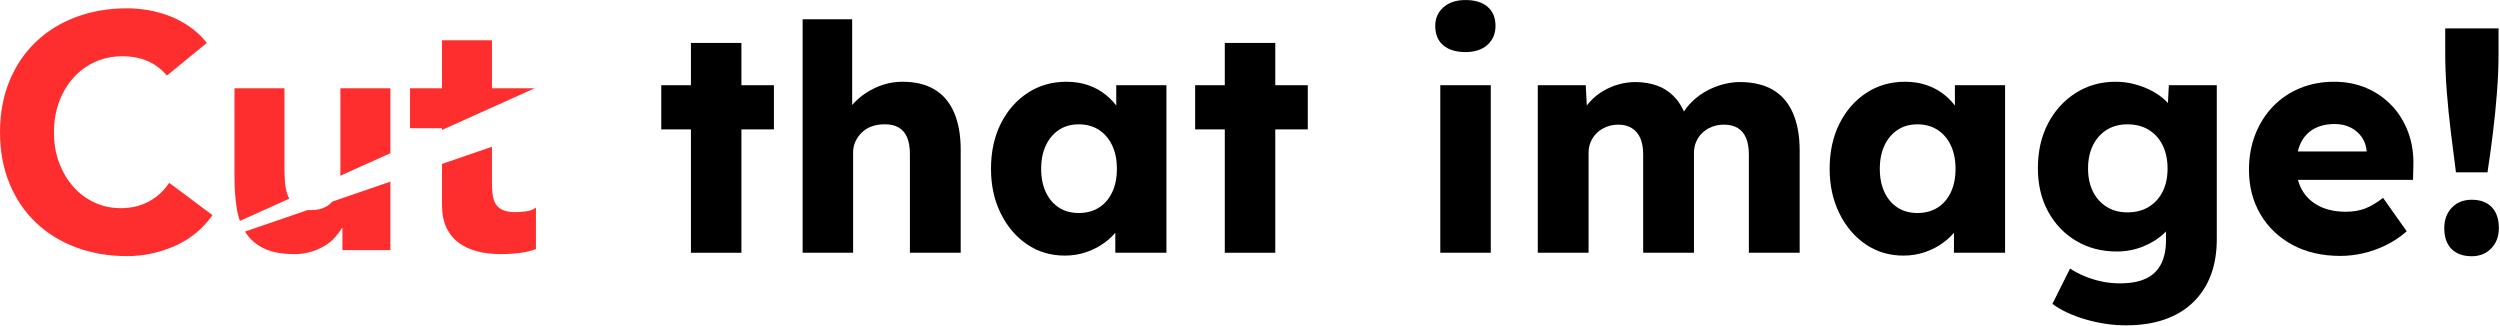 <?xml version="1.0" encoding="UTF-8" standalone="no"?>
<!DOCTYPE svg PUBLIC "-//W3C//DTD SVG 1.1//EN" "http://www.w3.org/Graphics/SVG/1.1/DTD/svg11.dtd">
<svg width="100%" height="100%" viewBox="0 0 1464 191" version="1.1" xmlns="http://www.w3.org/2000/svg" xmlns:xlink="http://www.w3.org/1999/xlink" xml:space="preserve" xmlns:serif="http://www.serif.com/" style="fill-rule:evenodd;clip-rule:evenodd;stroke-linejoin:round;stroke-miterlimit:2;">
    <g transform="matrix(1,0,0,1,-197.154,-658.573)">
        <path d="M294.877,702.834C291.886,699.193 288.212,696.397 283.856,694.446C279.5,692.496 274.461,691.521 268.739,691.521C263.018,691.521 257.719,692.626 252.842,694.836C247.966,697.047 243.74,700.136 240.164,704.102C236.588,708.068 233.792,712.782 231.776,718.243C229.761,723.705 228.753,729.622 228.753,735.993C228.753,742.495 229.761,748.444 231.776,753.841C233.792,759.238 236.555,763.919 240.066,767.885C243.577,771.851 247.706,774.94 252.452,777.15C257.199,779.361 262.303,780.466 267.764,780.466C274.006,780.466 279.532,779.166 284.344,776.565C289.155,773.964 293.121,770.323 296.242,765.642L321.6,784.562C315.748,792.755 308.336,798.801 299.363,802.703C290.391,806.604 281.158,808.554 271.665,808.554C260.872,808.554 250.924,806.864 241.822,803.483C232.719,800.102 224.852,795.258 218.22,788.951C211.588,782.644 206.419,775.005 202.713,766.032C199.007,757.059 197.154,747.047 197.154,735.993C197.154,724.94 199.007,714.927 202.713,705.955C206.419,696.982 211.588,689.342 218.22,683.036C224.852,676.729 232.719,671.885 241.822,668.504C250.924,665.123 260.872,663.432 271.665,663.432C275.566,663.432 279.63,663.79 283.856,664.505C288.082,665.22 292.244,666.358 296.34,667.919C300.436,669.479 304.37,671.56 308.141,674.161C311.912,676.761 315.293,679.947 318.284,683.718L294.877,702.834ZM425.76,764.944L425.76,805.043L397.671,805.043L397.671,792.17L397.281,792.17C396.241,793.99 394.908,795.811 393.283,797.631C391.657,799.452 389.674,801.077 387.333,802.507C384.993,803.938 382.327,805.108 379.336,806.018C376.345,806.929 373.094,807.384 369.583,807.384C362.171,807.384 356.157,806.246 351.541,803.97C346.924,801.695 343.348,798.541 340.813,794.51C340.744,794.402 340.677,794.293 340.61,794.184L377.305,781.583C377.832,781.619 378.379,781.636 378.946,781.636C382.717,781.636 385.773,780.954 388.114,779.588C389.523,778.766 390.733,777.779 391.741,776.626L425.76,764.944ZM485.252,744.516L485.252,765.252C485.252,767.853 485.382,770.226 485.642,772.371C485.902,774.517 486.487,776.37 487.397,777.93C488.308,779.491 489.705,780.694 491.591,781.539C493.477,782.384 495.98,782.807 499.101,782.807C500.661,782.807 502.709,782.644 505.245,782.319C507.781,781.994 509.699,781.246 510.999,780.076L510.999,804.458C507.748,805.628 504.367,806.409 500.856,806.799C497.345,807.189 493.899,807.384 490.518,807.384C485.577,807.384 481.025,806.864 476.864,805.823C472.703,804.783 469.062,803.125 465.941,800.85C462.82,798.574 460.382,795.615 458.626,791.974C456.871,788.333 455.993,783.912 455.993,778.711L455.993,754.563L485.252,744.516ZM337.648,787.94C336.8,785.563 336.165,783.007 335.741,780.271C334.896,774.81 334.473,768.893 334.473,762.521L334.473,710.246L363.732,710.246L363.732,756.669C363.732,759.4 363.829,762.228 364.024,765.154C364.219,768.08 364.805,770.778 365.78,773.249C366.011,773.835 366.271,774.395 366.561,774.929L337.648,787.94ZM425.76,748.288L396.387,761.506C396.463,760.179 396.501,758.827 396.501,757.45L396.501,710.246L425.76,710.246L425.76,748.288ZM455.993,734.682L455.993,733.653L437.268,733.653L437.268,710.246L455.993,710.246L455.993,682.158L485.252,682.158L485.252,710.246L510.293,710.246L455.993,734.682Z" style="fill:rgb(255,46,46);fill-rule:nonzero;"/>
    </g>
    <g transform="matrix(1.278,0,0,1.278,383.363,148.016)">
        <g>
            <path d="M16.626,0L16.626,-96.143L39.758,-96.143L39.758,0L16.626,0ZM3.036,-56.529L3.036,-76.77L54.65,-76.77L54.65,-56.529L3.036,-56.529Z" style="fill-rule:nonzero;"/>
            <path d="M67.806,0L67.806,-106.986L90.505,-106.986L90.505,-61.156L85.878,-59.421C86.938,-62.891 88.842,-66.047 91.589,-68.89C94.336,-71.734 97.637,-74.023 101.492,-75.758C105.348,-77.493 109.396,-78.36 113.637,-78.36C119.42,-78.36 124.287,-77.179 128.239,-74.818C132.191,-72.457 135.179,-68.939 137.203,-64.264C139.227,-59.589 140.239,-53.879 140.239,-47.132L140.239,0L116.962,0L116.962,-45.252C116.962,-48.337 116.528,-50.891 115.661,-52.915C114.793,-54.939 113.468,-56.457 111.685,-57.469C109.902,-58.481 107.709,-58.939 105.107,-58.842C103.083,-58.842 101.203,-58.529 99.468,-57.903C97.733,-57.276 96.239,-56.361 94.986,-55.156C93.733,-53.951 92.746,-52.577 92.023,-51.035C91.3,-49.493 90.938,-47.806 90.938,-45.975L90.938,0L67.806,0Z" style="fill-rule:nonzero;"/>
            <path d="M187.949,1.301C181.491,1.301 175.732,-0.41 170.672,-3.831C165.612,-7.253 161.588,-11.976 158.6,-18C155.612,-24.024 154.118,-30.843 154.118,-38.457C154.118,-46.264 155.612,-53.156 158.6,-59.132C161.588,-65.107 165.684,-69.806 170.889,-73.228C176.094,-76.649 182.021,-78.36 188.672,-78.36C192.334,-78.36 195.684,-77.83 198.72,-76.77C201.756,-75.71 204.43,-74.24 206.744,-72.36C209.057,-70.481 211.033,-68.312 212.671,-65.854C214.31,-63.397 215.515,-60.77 216.286,-57.975L211.515,-58.553L211.515,-76.77L234.502,-76.77L234.502,0L211.081,0L211.081,-18.506L216.286,-18.65C215.515,-15.952 214.262,-13.397 212.527,-10.988C210.792,-8.578 208.671,-6.458 206.165,-4.626C203.659,-2.795 200.864,-1.349 197.78,-0.289C194.696,0.771 191.419,1.301 187.949,1.301ZM194.31,-18.217C197.876,-18.217 200.961,-19.036 203.563,-20.674C206.165,-22.313 208.189,-24.65 209.635,-27.686C211.081,-30.722 211.804,-34.313 211.804,-38.457C211.804,-42.602 211.081,-46.192 209.635,-49.228C208.189,-52.264 206.165,-54.626 203.563,-56.312C200.961,-57.999 197.876,-58.842 194.31,-58.842C190.84,-58.842 187.828,-57.999 185.274,-56.312C182.72,-54.626 180.72,-52.264 179.274,-49.228C177.828,-46.192 177.106,-42.602 177.106,-38.457C177.106,-34.313 177.828,-30.722 179.274,-27.686C180.72,-24.65 182.72,-22.313 185.274,-20.674C187.828,-19.036 190.84,-18.217 194.31,-18.217Z" style="fill-rule:nonzero;"/>
            <path d="M261.249,0L261.249,-96.143L284.381,-96.143L284.381,0L261.249,0ZM247.659,-56.529L247.659,-76.77L299.272,-76.77L299.272,-56.529L247.659,-56.529Z" style="fill-rule:nonzero;"/>
            <path d="M359.994,0L359.994,-76.77L383.126,-76.77L383.126,0L359.994,0ZM371.56,-91.95C367.223,-91.95 363.826,-92.986 361.368,-95.059C358.91,-97.131 357.681,-100.095 357.681,-103.95C357.681,-107.42 358.934,-110.263 361.44,-112.48C363.946,-114.697 367.319,-115.805 371.56,-115.805C375.898,-115.805 379.271,-114.769 381.681,-112.697C384.09,-110.625 385.295,-107.709 385.295,-103.95C385.295,-100.384 384.066,-97.492 381.608,-95.276C379.151,-93.059 375.801,-91.95 371.56,-91.95Z" style="fill-rule:nonzero;"/>
            <path d="M404.668,0L404.668,-76.77L426.644,-76.77L427.367,-62.891L424.331,-62.746C425.487,-65.252 426.957,-67.469 428.74,-69.396C430.523,-71.324 432.547,-72.939 434.812,-74.24C437.077,-75.541 439.439,-76.529 441.897,-77.204C444.354,-77.878 446.836,-78.216 449.342,-78.216C453.101,-78.216 456.523,-77.637 459.607,-76.481C462.691,-75.324 465.39,-73.469 467.703,-70.915C470.017,-68.36 471.848,-64.915 473.197,-60.577L469.583,-60.866L470.739,-63.18C471.992,-65.493 473.607,-67.589 475.583,-69.469C477.559,-71.348 479.751,-72.939 482.161,-74.24C484.571,-75.541 487.077,-76.529 489.679,-77.204C492.281,-77.878 494.787,-78.216 497.197,-78.216C503.269,-78.216 508.329,-77.035 512.377,-74.674C516.425,-72.312 519.486,-68.77 521.558,-64.047C523.63,-59.324 524.666,-53.59 524.666,-46.843L524.666,0L501.39,0L501.39,-44.963C501.39,-48.047 500.956,-50.602 500.088,-52.626C499.221,-54.65 497.944,-56.168 496.257,-57.18C494.57,-58.192 492.474,-58.698 489.968,-58.698C487.944,-58.698 486.089,-58.361 484.402,-57.686C482.715,-57.011 481.269,-56.095 480.065,-54.939C478.86,-53.782 477.92,-52.433 477.245,-50.891C476.571,-49.349 476.233,-47.614 476.233,-45.686L476.233,0L452.957,0L452.957,-45.108C452.957,-47.999 452.523,-50.457 451.655,-52.481C450.788,-54.505 449.487,-56.047 447.752,-57.108C446.017,-58.168 443.993,-58.698 441.68,-58.698C439.656,-58.698 437.8,-58.361 436.114,-57.686C434.427,-57.011 432.981,-56.095 431.776,-54.939C430.571,-53.782 429.632,-52.433 428.957,-50.891C428.282,-49.349 427.945,-47.662 427.945,-45.831L427.945,0L404.668,0Z" style="fill-rule:nonzero;"/>
            <path d="M572.232,1.301C565.774,1.301 560.015,-0.41 554.955,-3.831C549.895,-7.253 545.871,-11.976 542.883,-18C539.895,-24.024 538.401,-30.843 538.401,-38.457C538.401,-46.264 539.895,-53.156 542.883,-59.132C545.871,-65.107 549.967,-69.806 555.172,-73.228C560.377,-76.649 566.304,-78.36 572.955,-78.36C576.617,-78.36 579.967,-77.83 583.003,-76.77C586.039,-75.71 588.713,-74.24 591.027,-72.36C593.34,-70.481 595.316,-68.312 596.954,-65.854C598.593,-63.397 599.798,-60.77 600.569,-57.975L595.798,-58.553L595.798,-76.77L618.785,-76.77L618.785,0L595.364,0L595.364,-18.506L600.569,-18.65C599.798,-15.952 598.545,-13.397 596.81,-10.988C595.075,-8.578 592.954,-6.458 590.448,-4.626C587.942,-2.795 585.147,-1.349 582.063,-0.289C578.979,0.771 575.702,1.301 572.232,1.301ZM578.593,-18.217C582.159,-18.217 585.244,-19.036 587.846,-20.674C590.448,-22.313 592.472,-24.65 593.918,-27.686C595.364,-30.722 596.087,-34.313 596.087,-38.457C596.087,-42.602 595.364,-46.192 593.918,-49.228C592.472,-52.264 590.448,-54.626 587.846,-56.312C585.244,-57.999 582.159,-58.842 578.593,-58.842C575.123,-58.842 572.111,-57.999 569.557,-56.312C567.003,-54.626 565.003,-52.264 563.557,-49.228C562.111,-46.192 561.389,-42.602 561.389,-38.457C561.389,-34.313 562.111,-30.722 563.557,-27.686C565.003,-24.65 567.003,-22.313 569.557,-20.674C572.111,-19.036 575.123,-18.217 578.593,-18.217Z" style="fill-rule:nonzero;"/>
            <path d="M674.302,33.252C668.038,33.252 661.797,32.337 655.58,30.506C649.363,28.674 644.327,26.313 640.472,23.421L648.568,7.229C650.592,8.578 652.833,9.759 655.291,10.771C657.749,11.783 660.327,12.578 663.026,13.156C665.724,13.735 668.471,14.024 671.266,14.024C676.182,14.024 680.182,13.301 683.266,11.855C686.35,10.409 688.664,8.217 690.206,5.277C691.748,2.337 692.519,-1.349 692.519,-5.783L692.519,-18.65L697.001,-17.927C696.326,-14.747 694.664,-11.855 692.013,-9.253C689.362,-6.65 686.11,-4.554 682.254,-2.964C678.399,-1.373 674.302,-0.578 669.965,-0.578C663.026,-0.578 656.833,-2.193 651.387,-5.422C645.941,-8.65 641.652,-13.132 638.52,-18.867C635.387,-24.602 633.821,-31.228 633.821,-38.746C633.821,-46.457 635.363,-53.276 638.448,-59.204C641.532,-65.131 645.773,-69.806 651.17,-73.228C656.568,-76.649 662.64,-78.36 669.387,-78.36C672.278,-78.36 675.049,-78.023 677.7,-77.348C680.351,-76.673 682.808,-75.782 685.073,-74.674C687.338,-73.565 689.362,-72.264 691.146,-70.77C692.929,-69.276 694.374,-67.662 695.483,-65.927C696.591,-64.192 697.338,-62.409 697.724,-60.577L692.953,-59.421L693.82,-76.77L715.796,-76.77L715.796,-6.217C715.796,0.048 714.856,5.614 712.977,10.482C711.097,15.349 708.35,19.494 704.736,22.915C701.121,26.337 696.76,28.915 691.652,30.65C686.543,32.385 680.76,33.252 674.302,33.252ZM674.881,-18.506C678.64,-18.506 681.893,-19.349 684.64,-21.036C687.387,-22.723 689.507,-25.06 691.001,-28.048C692.495,-31.036 693.242,-34.554 693.242,-38.602C693.242,-42.65 692.495,-46.192 691.001,-49.228C689.507,-52.264 687.387,-54.626 684.64,-56.312C681.893,-57.999 678.64,-58.842 674.881,-58.842C671.218,-58.842 668.038,-57.999 665.339,-56.312C662.64,-54.626 660.544,-52.264 659.05,-49.228C657.556,-46.192 656.809,-42.65 656.809,-38.602C656.809,-34.554 657.556,-31.036 659.05,-28.048C660.544,-25.06 662.64,-22.723 665.339,-21.036C668.038,-19.349 671.218,-18.506 674.881,-18.506Z" style="fill-rule:nonzero;"/>
            <path d="M772.47,1.446C763.988,1.446 756.614,-0.265 750.349,-3.687C744.084,-7.108 739.217,-11.783 735.747,-17.711C732.277,-23.638 730.543,-30.409 730.543,-38.023C730.543,-43.903 731.506,-49.3 733.434,-54.216C735.362,-59.132 738.06,-63.397 741.53,-67.011C745,-70.625 749.121,-73.421 753.892,-75.396C758.663,-77.372 763.891,-78.36 769.578,-78.36C774.976,-78.36 779.915,-77.396 784.397,-75.469C788.879,-73.541 792.758,-70.842 796.035,-67.372C799.313,-63.903 801.818,-59.806 803.553,-55.083C805.288,-50.361 806.059,-45.204 805.867,-39.614L805.722,-33.397L744.566,-33.397L741.241,-46.409L786.927,-46.409L784.469,-43.662L784.469,-46.553C784.277,-48.963 783.53,-51.108 782.228,-52.987C780.927,-54.867 779.216,-56.336 777.096,-57.397C774.976,-58.457 772.566,-58.987 769.867,-58.987C766.108,-58.987 762.903,-58.24 760.253,-56.746C757.602,-55.252 755.602,-53.083 754.253,-50.24C752.904,-47.397 752.229,-43.903 752.229,-39.758C752.229,-35.518 753.12,-31.831 754.904,-28.698C756.687,-25.566 759.289,-23.132 762.711,-21.397C766.132,-19.662 770.205,-18.795 774.927,-18.795C778.204,-18.795 781.12,-19.277 783.674,-20.241C786.228,-21.204 788.999,-22.843 791.987,-25.156L802.831,-9.831C799.843,-7.229 796.662,-5.108 793.289,-3.47C789.915,-1.831 786.469,-0.602 782.951,0.217C779.433,1.036 775.939,1.446 772.47,1.446Z" style="fill-rule:nonzero;"/>
            <path d="M825.384,-36.867C824.613,-42.746 823.842,-48.818 823.071,-55.083C822.3,-61.348 821.674,-67.565 821.192,-73.734C820.71,-79.902 820.469,-85.83 820.469,-91.517L820.469,-102.794L844.902,-102.794L844.902,-91.517C844.902,-85.734 844.661,-79.71 844.179,-73.445C843.697,-67.18 843.071,-60.939 842.3,-54.722C841.529,-48.505 840.709,-42.554 839.842,-36.867L825.384,-36.867ZM832.613,1.59C828.661,1.59 825.577,0.482 823.36,-1.735C821.143,-3.952 820.035,-7.132 820.035,-11.277C820.035,-15.132 821.192,-18.265 823.505,-20.674C825.818,-23.084 828.854,-24.289 832.613,-24.289C836.565,-24.289 839.625,-23.156 841.794,-20.891C843.962,-18.626 845.047,-15.421 845.047,-11.277C845.047,-7.518 843.89,-4.434 841.577,-2.024C839.264,0.386 836.276,1.59 832.613,1.59Z" style="fill-rule:nonzero;"/>
        </g>
    </g>
</svg>

